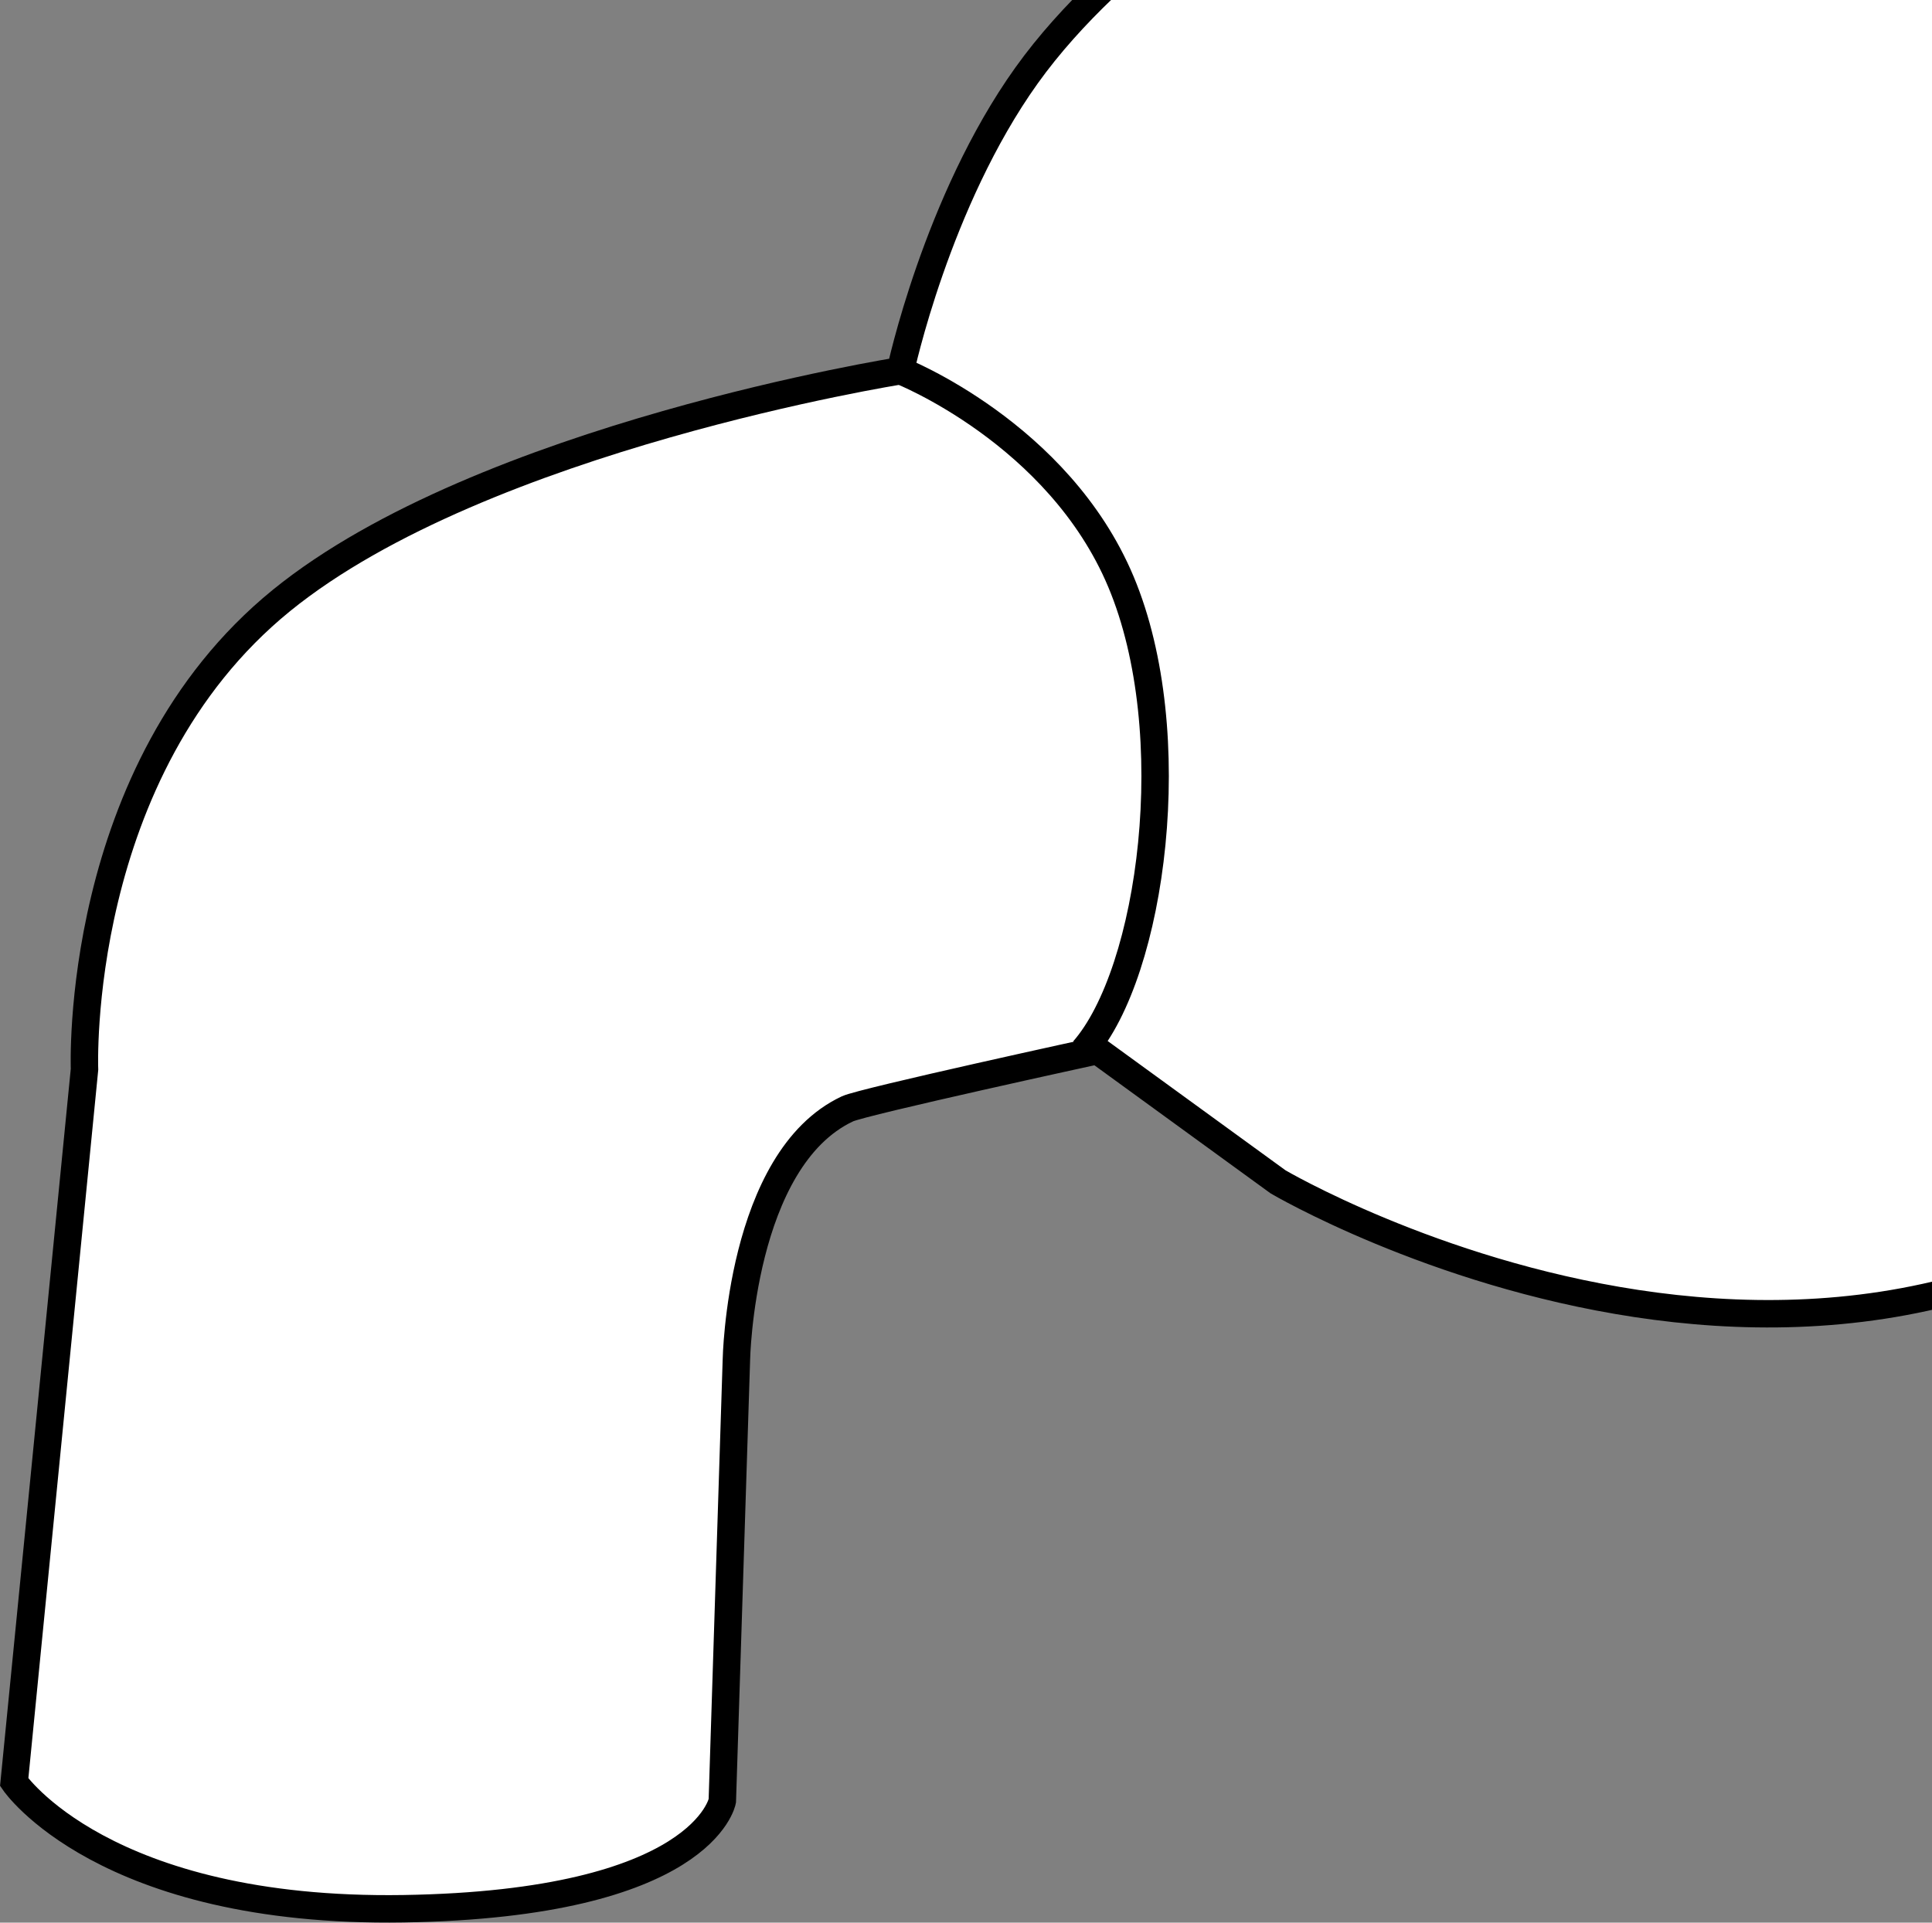 <?xml version="1.0" encoding="iso-8859-1"?>
<!-- Generator: Adobe Illustrator 28.1.0, SVG Export Plug-In . SVG Version: 6.00 Build 0)  -->
<svg version="1.1" id="image" xmlns="http://www.w3.org/2000/svg" xmlns:xlink="http://www.w3.org/1999/xlink" x="0px" y="0px"
	 width="56.327px" height="56.068px" viewBox="0 0 56.327 56.068" enable-background="new 0 0 56.327 56.068"
	 xml:space="preserve">
<rect x="0" y="0" width="56.327" height="56.068" fill="#808080" stroke="none"/>
<g>
	<defs>
		<rect id="SVGID_1_" x="-1.006" width="57.333" height="57.5"/>
	</defs>
	<clipPath id="SVGID_00000156558365500428430870000015606657315482401174_">
		<use xlink:href="#SVGID_1_"  overflow="visible"/>
	</clipPath>
	<g clip-path="url(#SVGID_00000156558365500428430870000015606657315482401174_)">
		<path fill="#FFFFFF" stroke="#000000" stroke-width="0.8" stroke-miterlimit="10" d="M29.927,2.204
			c-2.625,3.675-3.674,8.608-3.674,8.608s-12.174,1.925-18.047,6.699c-6.084,4.947-5.742,13.672-5.742,13.672
			L0.414,51.972c0,0,2.598,3.828,11.348,3.691s9.297-3.144,9.297-3.144l0.41-12.859c0,0,0.104-5.851,3.237-7.323
			c0.451-0.212,7.291-1.7,7.291-1.7l5.264,3.828c0,0,17.955,10.58,29.736-3.35c2.763-3.351,3.697-5.709,3.912-6.331
			c0.037-0.107,0.053-0.163,0.053-0.163l1.162,0.615l6.084,6.426l4.17,0.068l15.996-7.246l-0.068-9.844
			l9.297-3.144c0,0,4.99-6.016,2.119-13.809s-7.998-9.023-7.998-9.023l-11.006,1.299l-6.426-9.365l-8.135,1.982
			c0,0-11.484,3.008-12.783,12.852c-0.205,0.547-0.41,0-0.41,0l-1.435-1.23l-0.342-10.322
			c0,0-1.504-1.094-1.914-1.641l0.273-6.357c0,0,1.572-2.393,7.246-3.076s26.934-6.562,26.934-6.562
			s3.897-0.889,3.555-3.213s-0.82-14.424-0.82-14.424l-2.734-1.435L44.164-40.115c0,0-5.537,1.777-5.947,7.451
			s0.068,17.021,0.068,17.021s-1.23,1.025-1.094,1.777s0,9.707,0,9.707S32.552-1.471,29.927,2.204z"/>
		<path fill="none" stroke="#000000" stroke-width="0.8" stroke-miterlimit="10" d="M37.875-16.258l4.512,3.008
			c0,0,13.809-0.137,18.799-2.871"/>
		<path fill="none" stroke="#000000" stroke-width="0.8" stroke-miterlimit="10" d="M42.797-13.114L42.66-30.203
			c0,0,1.641-7.656,5.469-7.93s48.33-13.262,48.33-13.262"/>
		<path fill="none" stroke="#000000" stroke-width="0.8" stroke-miterlimit="10" d="M63.34-4.405c0,0,8.031,5.373,9.398,13.029
			s-1.777,15.996-1.777,15.996"/>
		<polyline fill="none" stroke="#000000" stroke-width="0.8" stroke-miterlimit="10" points="90.717,-10.037 98.031,-0.535 
			98.305,14.64 		"/>
		<path fill="none" stroke="#000000" stroke-width="0.8" stroke-miterlimit="10" d="M26.254,10.812
			c0,0,4.606,1.815,6.426,6.152c1.856,4.424,0.908,11.394-1.094,13.672"/>
		<path fill="none" stroke="#000000" stroke-width="0.8" stroke-miterlimit="10" d="M76.976-17.489
			c0,0,6.152,15.312,14.629,18.594l6.426-1.641"/>
		<path fill="none" stroke="#000000" stroke-width="0.8" stroke-miterlimit="10" d="M91.332,1.515
			c0,0-4.648,19.141,0.547,24.199l6.289-1.641"/>
		<path fill="none" stroke="#000000" stroke-width="0.8" stroke-miterlimit="10" d="M91.879,25.715
			c0,0-11.621,4.348-12.441,6.262"/>
		<path fill="none" stroke="#000000" stroke-width="0.8" stroke-miterlimit="10" d="M37.465-9.394
			c0,0,2.324,4.111,12.441,2.881s11.621-3.906,11.621-3.906"/>
	</g>
</g>
</svg>

